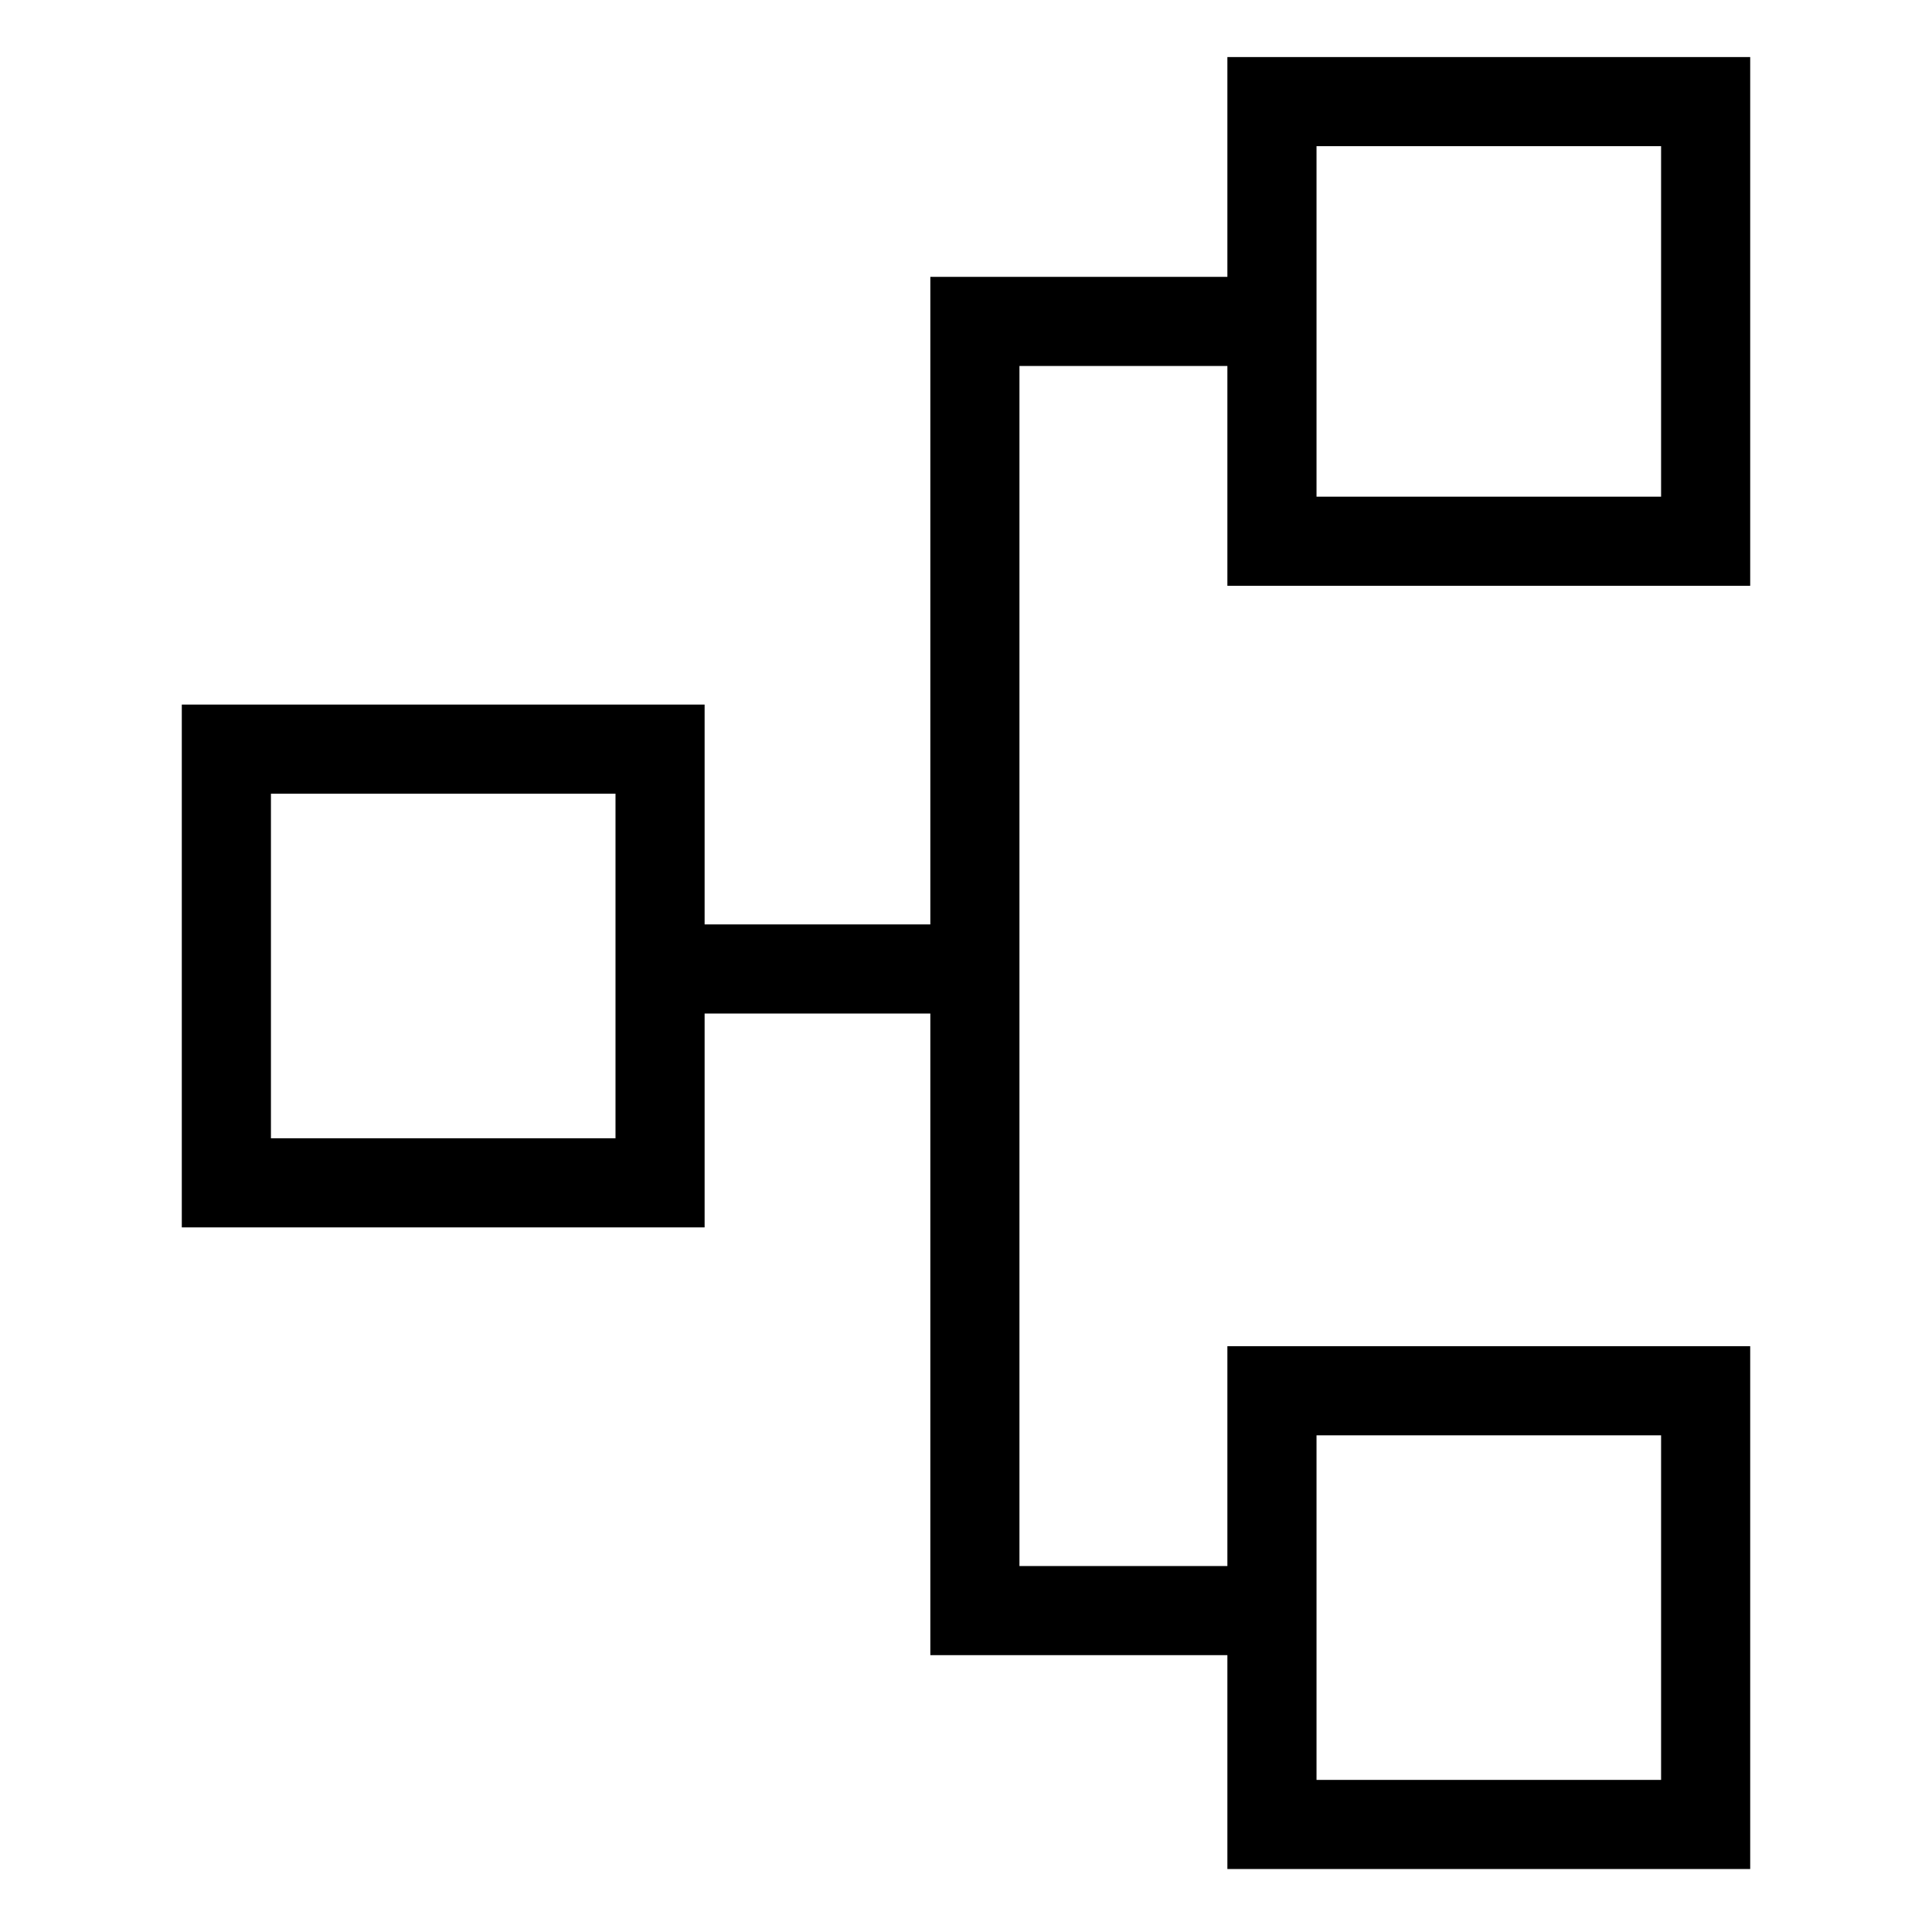 <?xml version="1.0" encoding="UTF-8"?>
<!-- Uploaded to: SVG Repo, www.svgrepo.com, Generator: SVG Repo Mixer Tools -->
<svg fill="#000000" width="800px" height="800px" version="1.1" viewBox="144 144 512 512" xmlns="http://www.w3.org/2000/svg">
 <g>
  <path d="m607.82 299.24h-138.55v-140.12h138.55zm-114.93-23.617h91.316v-92.891h-91.316z"/>
  <path d="m330.73 469.27h-138.55v-138.55h138.55zm-114.93-23.617h91.316v-91.316h-91.316z"/>
  <path d="m607.82 639.31h-138.55v-138.55h138.55zm-114.93-23.617h91.316v-91.316h-91.316z"/>
  <path d="m319.7 388.98h83.445v23.617h-83.445z"/>
  <path d="m480.29 582.63h-89.742v-365.26h89.742v23.617h-66.125v318.03h66.125z"/>
 </g>
</svg>